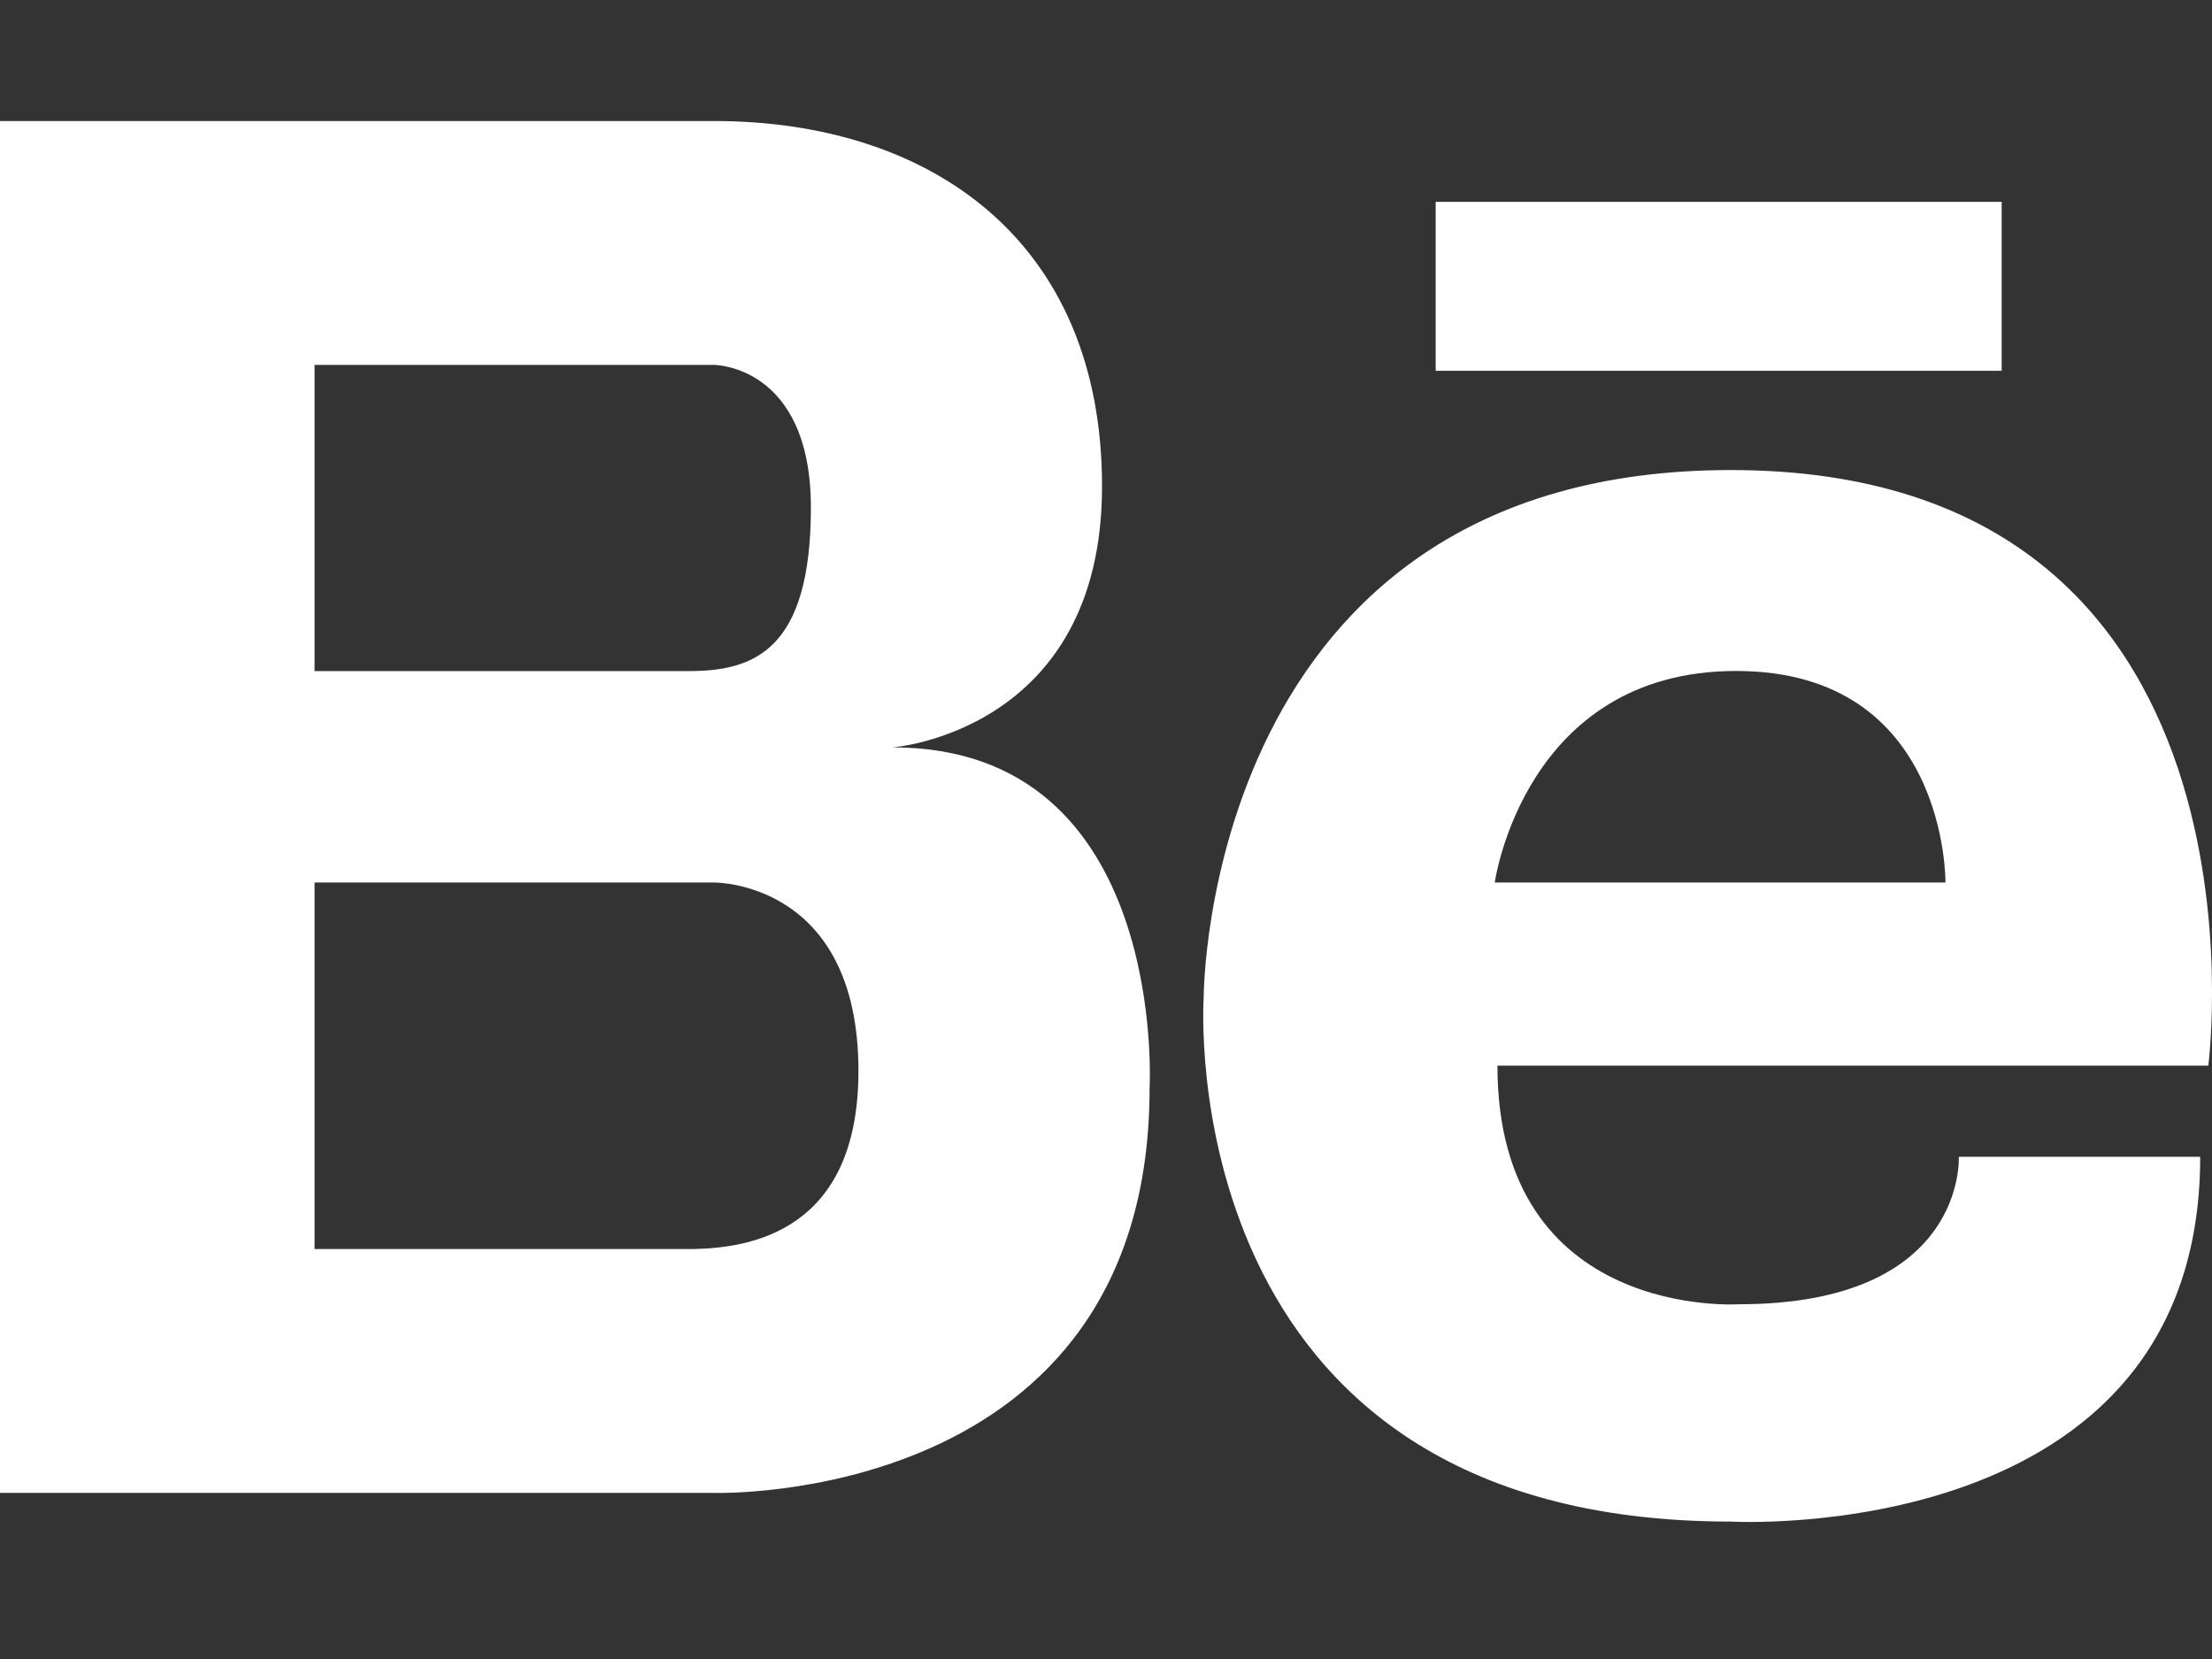 <svg width="24" height="18" viewBox="0 0 24 18" fill="none" xmlns="http://www.w3.org/2000/svg">
<rect x="0" y="0" width="24" height="18" fill="#333333" stroke="none"/>
<g clip-path="url(#clip0_22_299)">
<path d="M9.686 8.109C9.686 8.109 11.957 7.94 11.957 5.277C11.957 2.613 10.099 1.313 7.745 1.313H0V16.198H7.745C7.745 16.198 12.473 16.347 12.473 11.805C12.473 11.805 12.68 8.109 9.686 8.109ZM7.188 3.959H7.745C7.745 3.959 8.798 3.959 8.798 5.508C8.798 7.056 8.179 7.281 7.477 7.281H3.413V3.959H7.188ZM7.526 13.552H3.413V9.575H7.745C7.745 9.575 9.314 9.554 9.314 11.619C9.314 13.36 8.142 13.539 7.526 13.552ZM18.779 5.1C13.055 5.1 13.06 10.819 13.06 10.819C13.06 10.819 12.668 16.509 18.779 16.509C18.779 16.509 23.872 16.8 23.872 12.551H21.253C21.253 12.551 21.34 14.151 18.867 14.151C18.867 14.151 16.247 14.327 16.247 11.562H23.96C23.96 11.562 24.803 5.1 18.779 5.1ZM16.218 9.575C16.218 9.575 16.538 7.28 18.837 7.28C21.136 7.28 21.108 9.575 21.108 9.575H16.218ZM21.718 4.023H15.577V2.19H21.718V4.023Z" fill="white"/>
</g>
<defs>
<clipPath id="clip0_22_299">
<rect width="24" height="17" fill="white" transform="translate(0 0.5)"/>
</clipPath>
</defs>
</svg>
